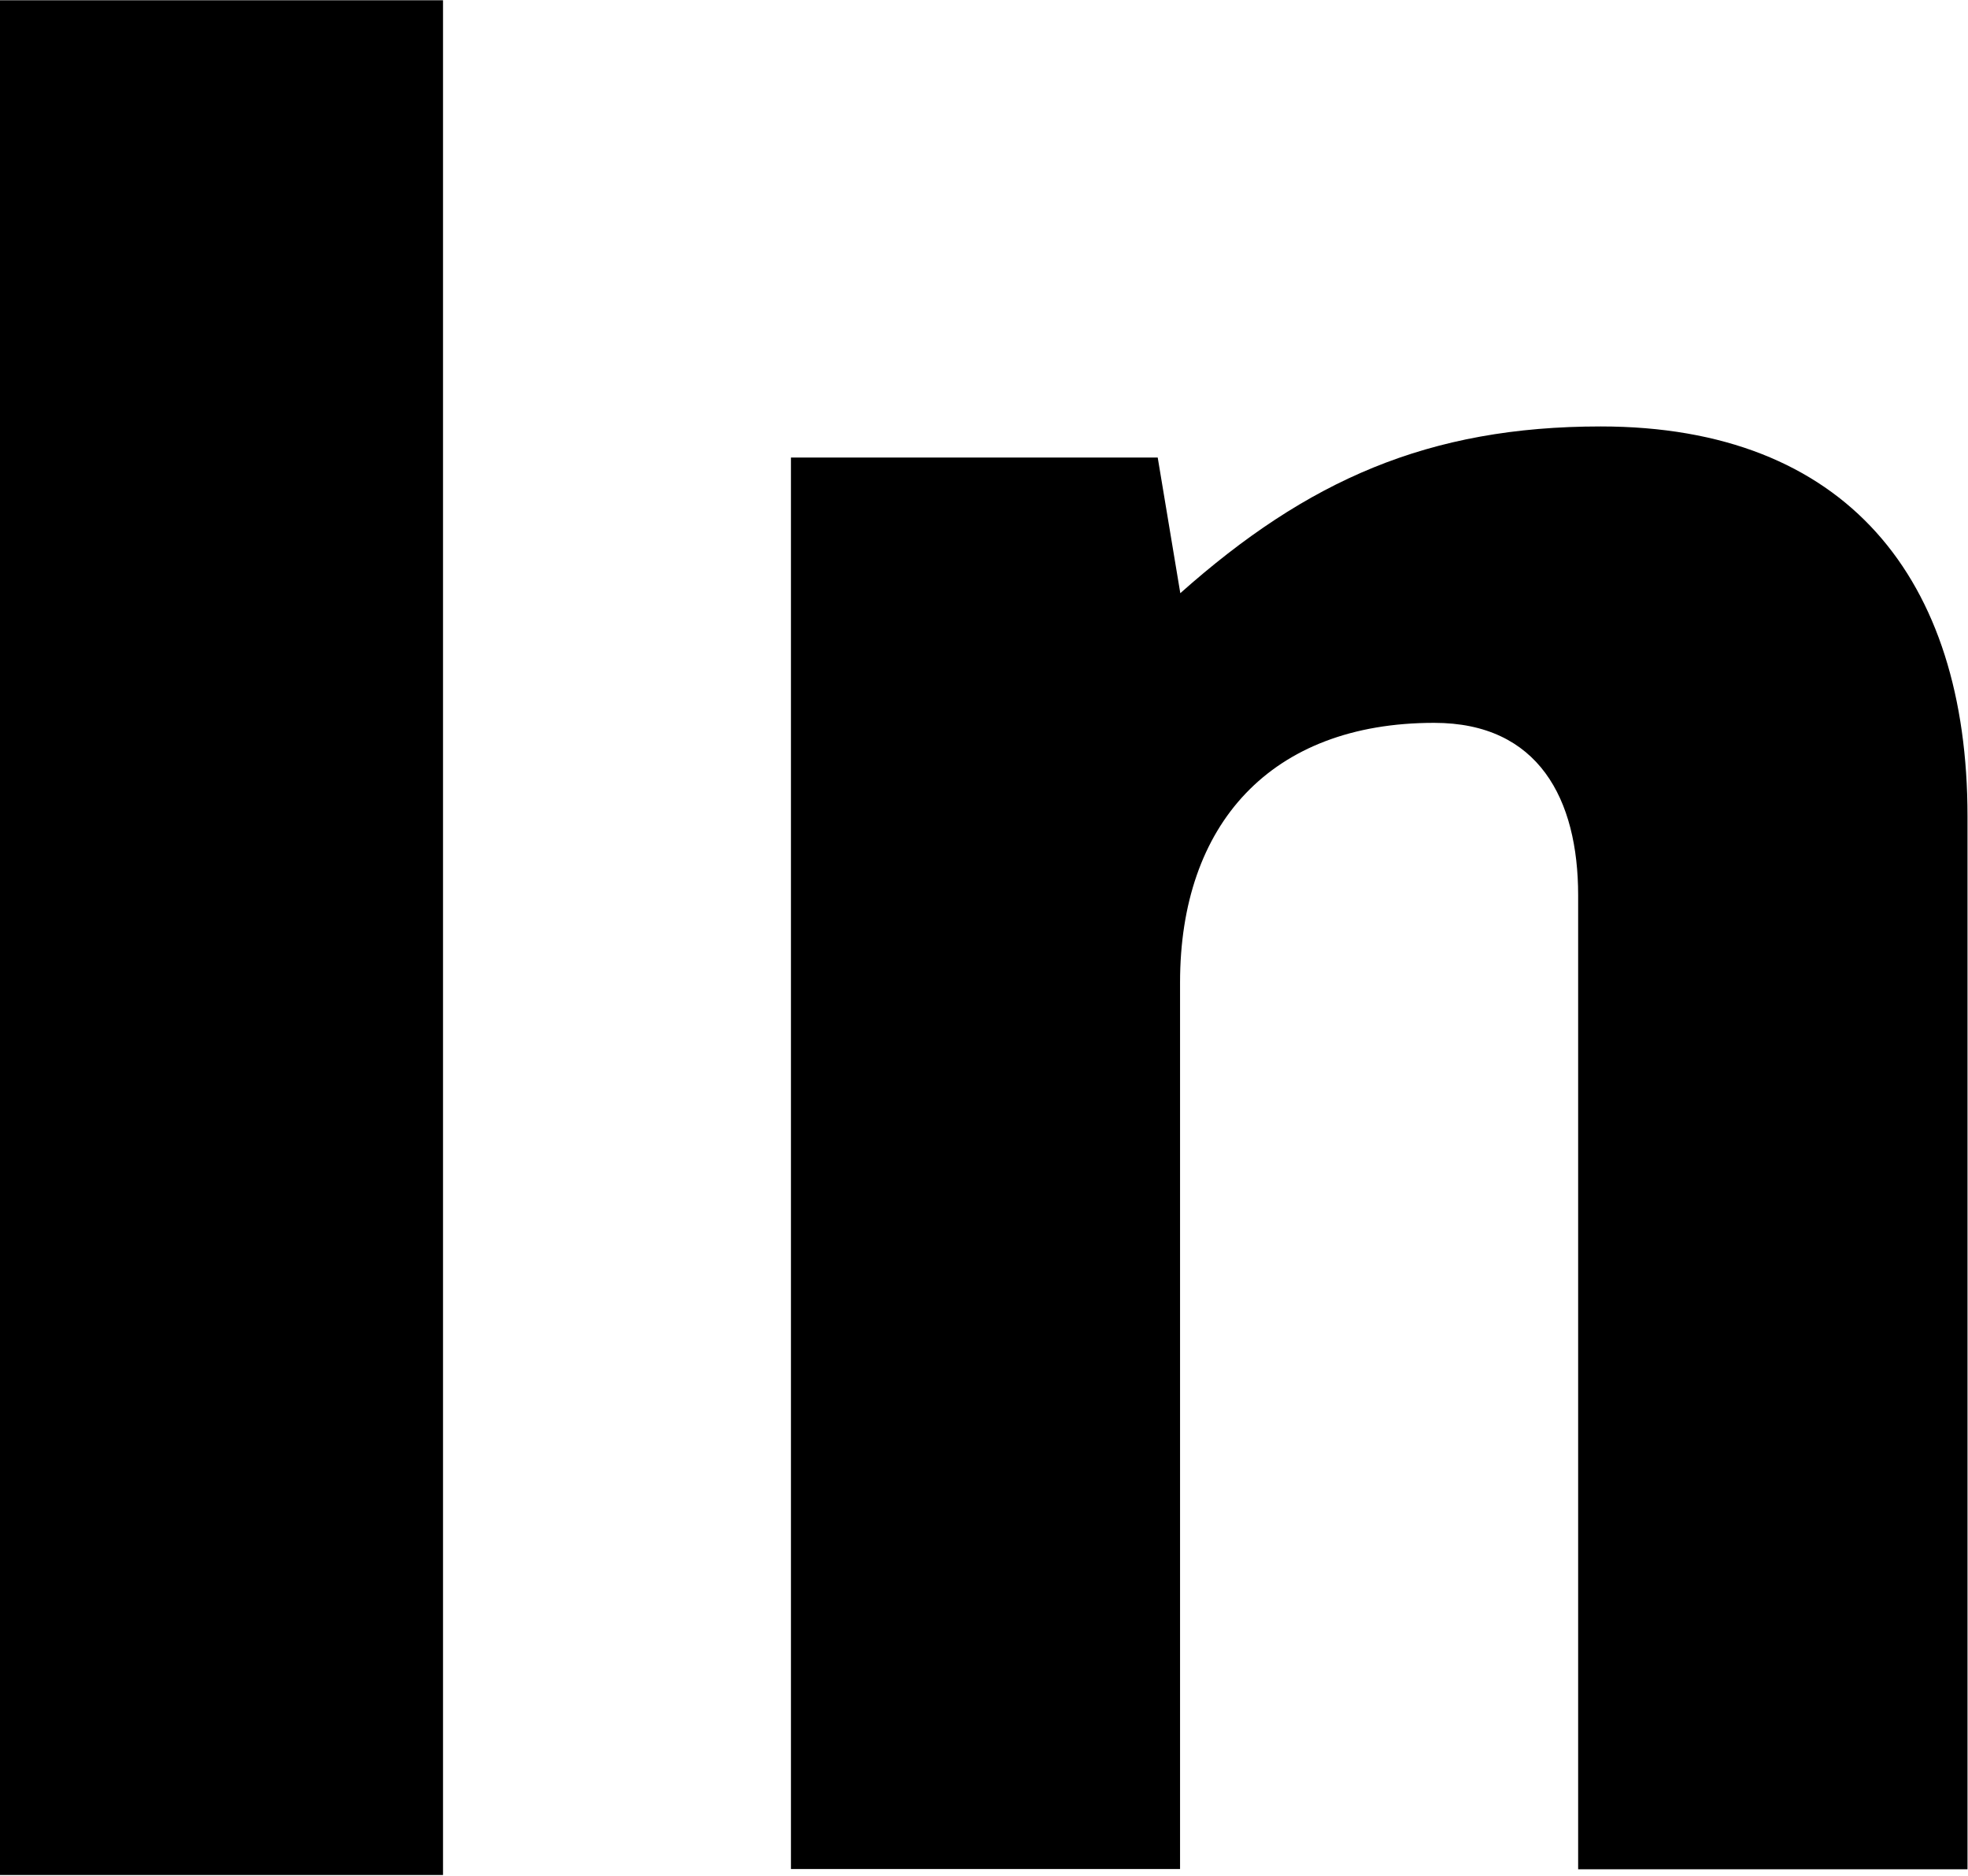 <svg xmlns="http://www.w3.org/2000/svg" version="1.2" viewBox="0 0 1577 1503"><path d="M0 .2h355v1502.2H0zm1264.6 1497.6V717.3c0-77-31.7-138.1-115.4-138.1-131.2 0-203.6 81.5-203.6 208v710.4H633.8v-1131h293.9l18.1 108.7c101.8-90.5 198.9-133.6 336.9-133.6 196.9 0 293.9 122.3 293.9 312.2v843.9z"/></svg>